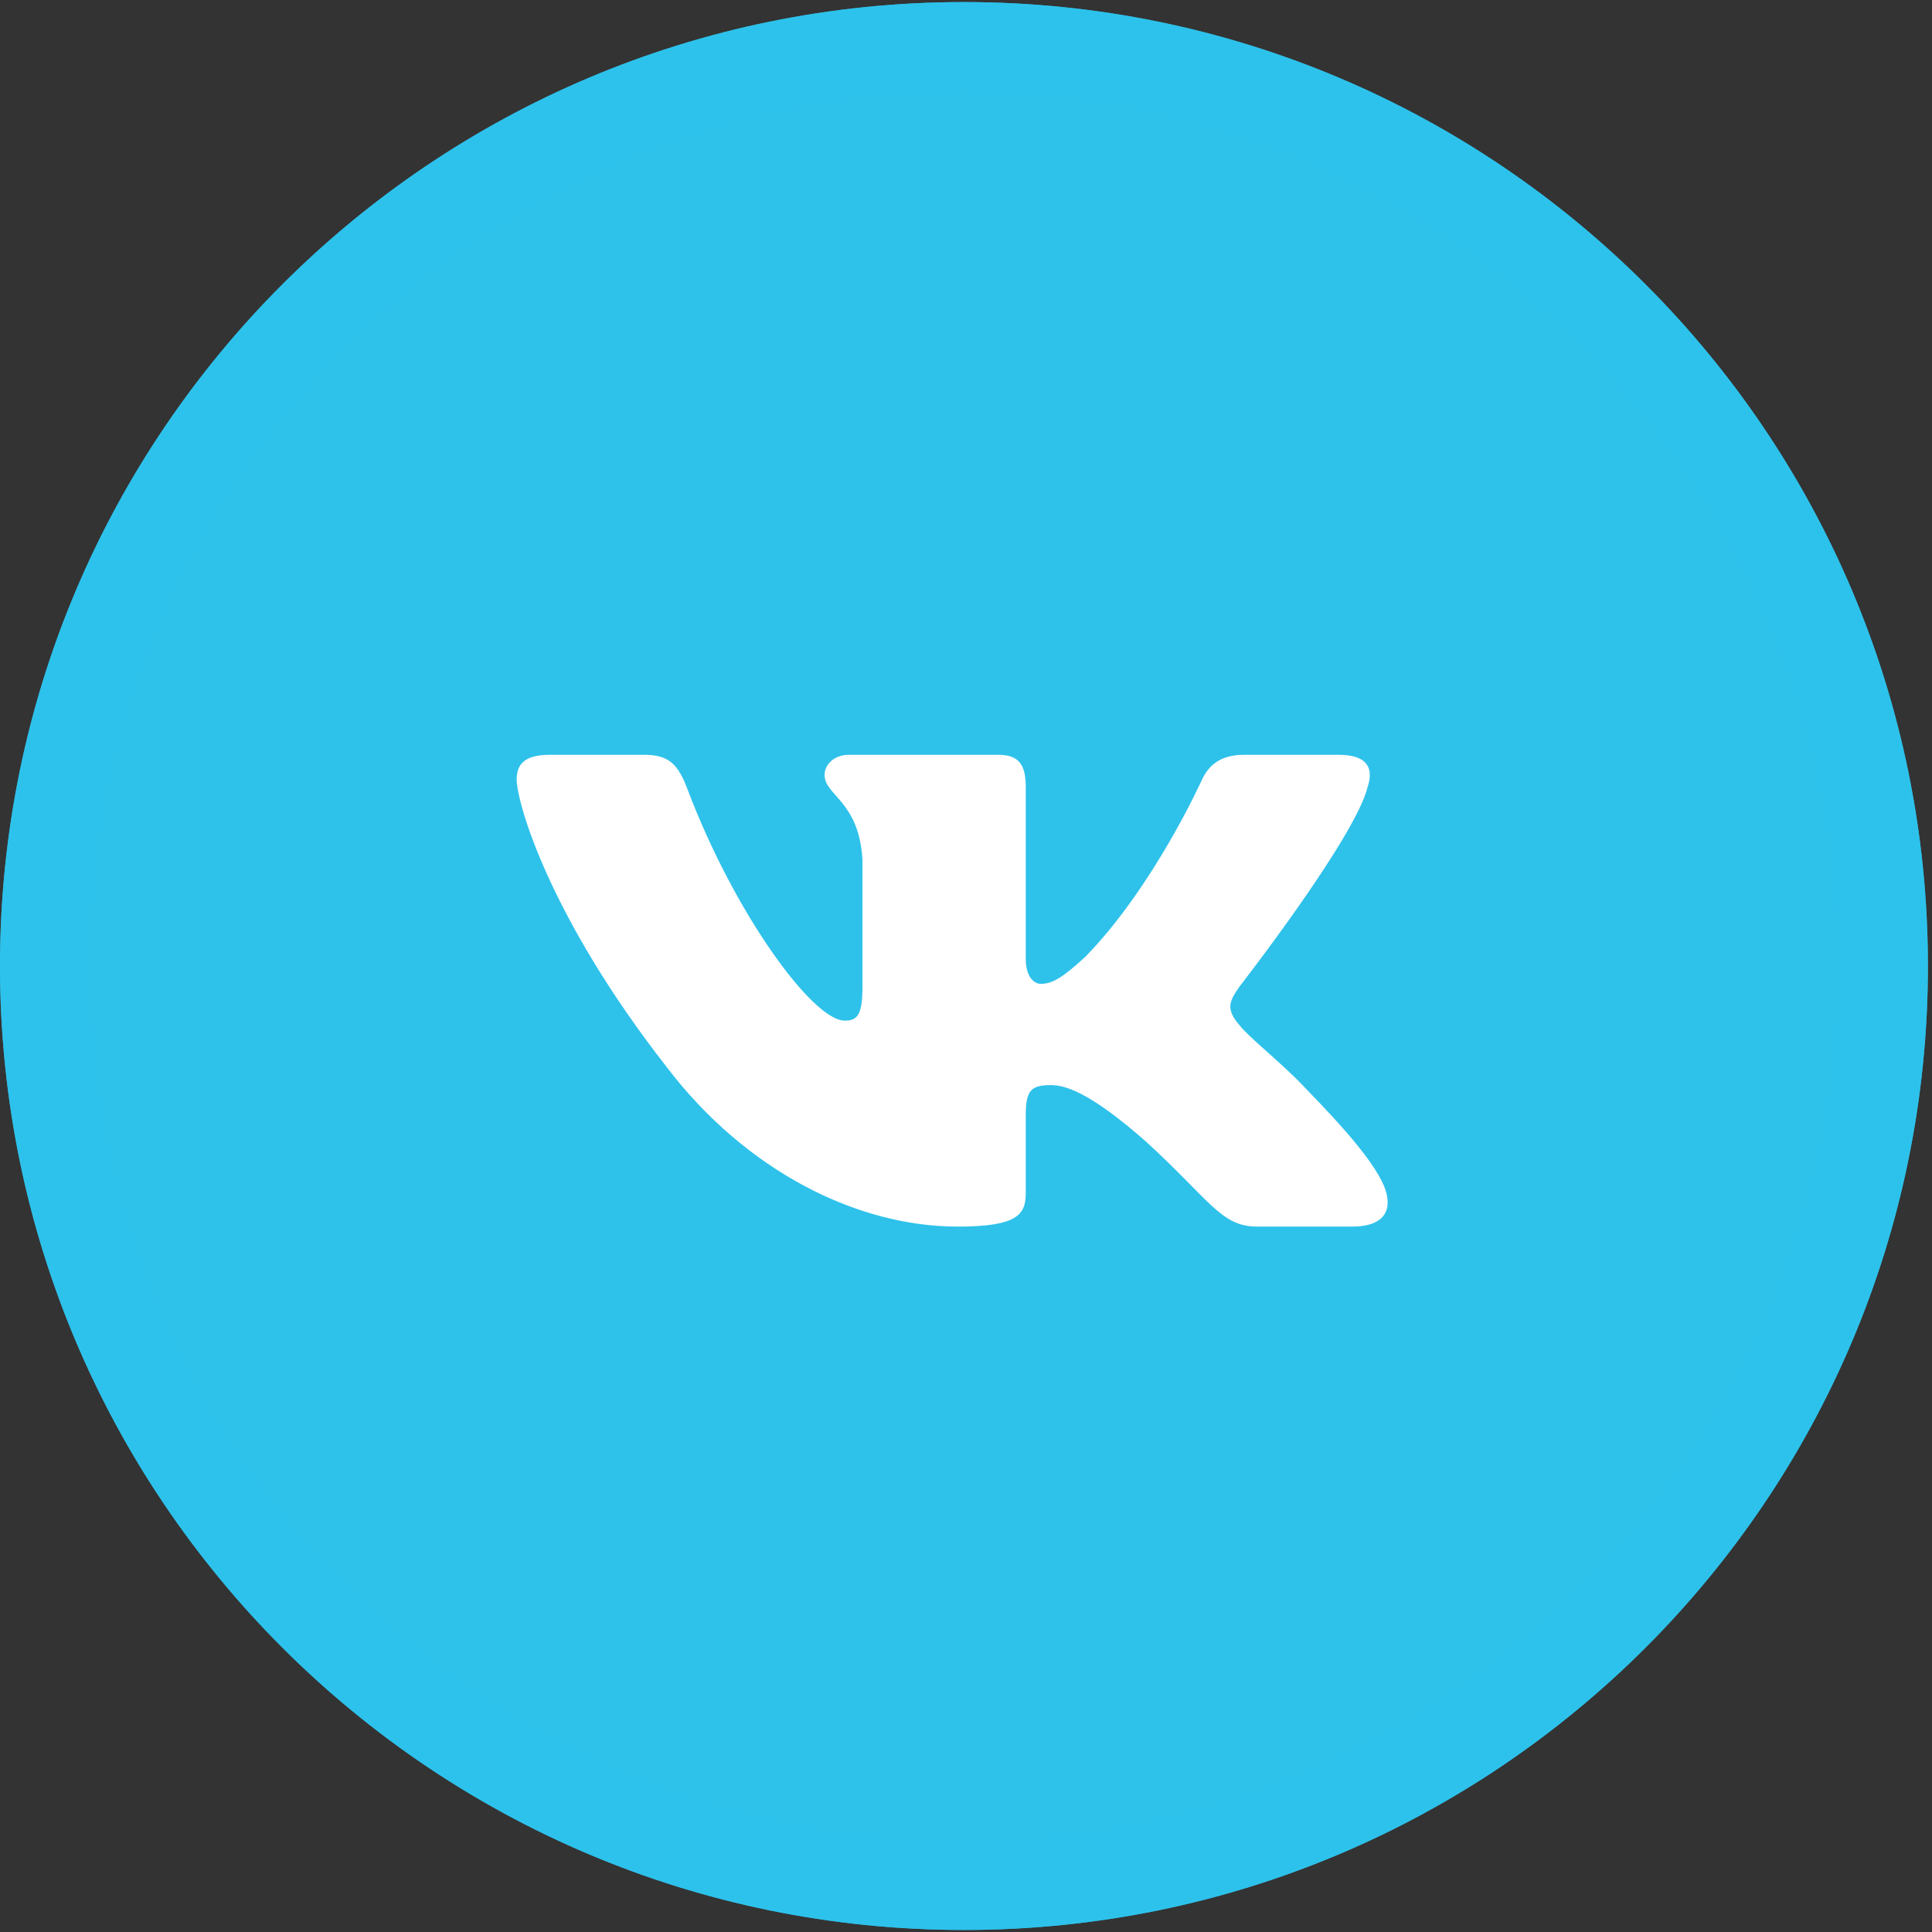 <?xml version="1.0" encoding="UTF-8"?> <svg xmlns="http://www.w3.org/2000/svg" width="43" height="43" viewBox="0 0 43 43" fill="none"><rect x="0" y="0" width="43" height="43" fill="#333333" stroke="none"/> <g clip-path="url(#clip0_3544_4702)"> <path d="M21.454 42.955C33.303 42.955 42.909 33.349 42.909 21.5C42.909 9.651 33.303 0.046 21.454 0.046C9.606 0.046 0 9.651 0 21.5C0 33.349 9.606 42.955 21.454 42.955Z" fill="#2EC2EB"></path> <path d="M21.454 41.955C32.751 41.955 41.909 32.797 41.909 21.5C41.909 10.203 32.751 1.046 21.454 1.046C10.158 1.046 1 10.203 1 21.5C1 32.797 10.158 41.955 21.454 41.955Z" stroke="#2EC2EB" stroke-opacity="0.8" stroke-width="2"></path> <path fill-rule="evenodd" clip-rule="evenodd" d="M14.347 16.8H12.227C11.621 16.8 11.5 17.06 11.5 17.347C11.5 17.859 12.218 20.401 14.848 23.761C16.599 26.056 19.069 27.3 21.315 27.3C22.664 27.3 22.83 27.023 22.83 26.549V24.814C22.83 24.261 22.958 24.151 23.385 24.151C23.7 24.151 24.238 24.294 25.497 25.4C26.935 26.712 27.172 27.3 27.98 27.3H30.101C30.707 27.3 31.011 27.023 30.835 26.478C30.644 25.935 29.958 25.146 29.047 24.212C28.552 23.679 27.811 23.105 27.587 22.818C27.271 22.449 27.362 22.286 27.587 21.958C27.587 21.958 30.17 18.638 30.44 17.511C30.576 17.102 30.44 16.8 29.798 16.8H27.678C27.139 16.8 26.89 17.06 26.755 17.347C26.755 17.347 25.677 19.744 24.149 21.302C23.654 21.753 23.429 21.897 23.16 21.897C23.025 21.897 22.83 21.753 22.83 21.343V17.511C22.83 17.019 22.674 16.8 22.224 16.8H18.891C18.555 16.8 18.352 17.028 18.352 17.245C18.352 17.711 19.116 17.819 19.195 19.13V21.978C19.195 22.603 19.072 22.716 18.801 22.716C18.083 22.716 16.334 20.308 15.296 17.552C15.093 17.017 14.889 16.8 14.347 16.8Z" fill="white"></path> </g> <defs> <clipPath id="clip0_3544_4702"> <rect width="43" height="43" fill="white"></rect> </clipPath> </defs> </svg> 
